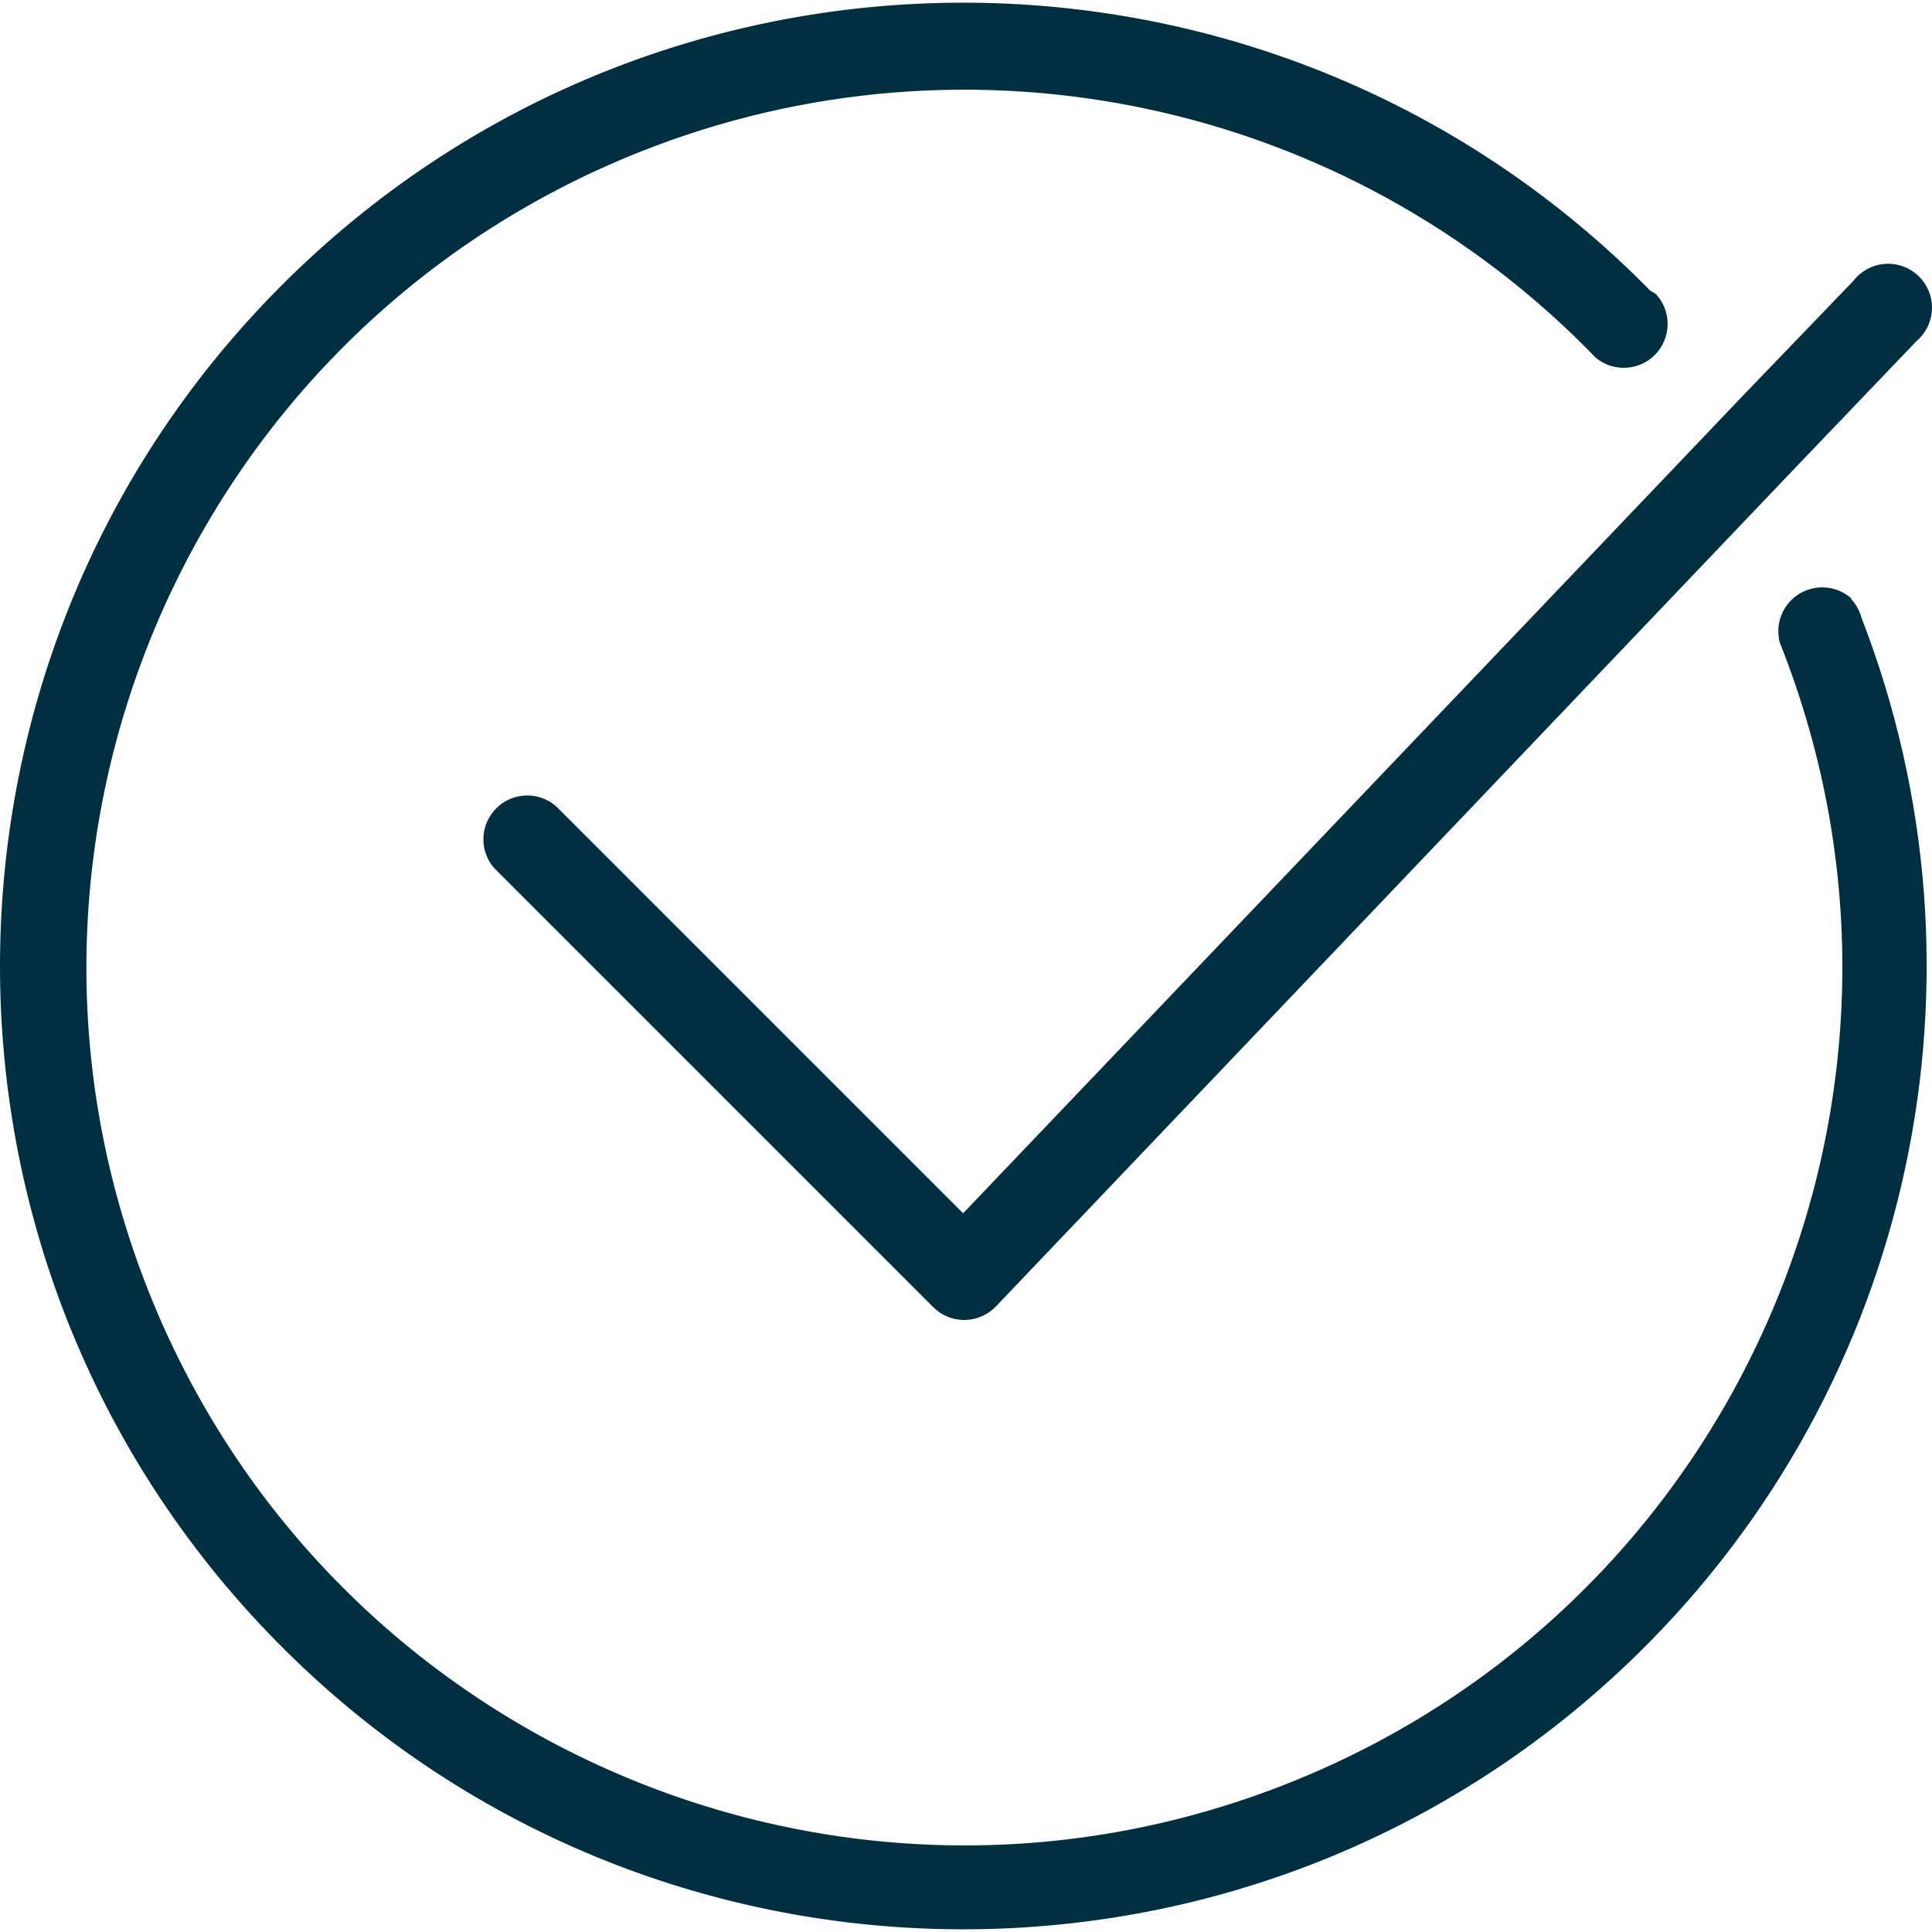<?xml version="1.0" encoding="UTF-8"?> <svg xmlns="http://www.w3.org/2000/svg" xmlns:xlink="http://www.w3.org/1999/xlink" xmlns:svgjs="http://svgjs.com/svgjs" width="512" height="512" x="0" y="0" viewBox="0 0 512.257 512.257" style="enable-background:new 0 0 512 512" xml:space="preserve" class=""> <g> <g xmlns="http://www.w3.org/2000/svg"> <g> <g> <path d="M147.379,213.709c-4.881-4.18-12.227-3.612-16.407,1.269c-3.731,4.356-3.731,10.781,0,15.138L247.335,346.48 c4.493,4.595,11.86,4.678,16.455,0.185c0.062-0.061,0.124-0.122,0.185-0.185L458.07,142.843l16.64-17.455l33.396-34.909 c4.92-4.134,5.557-11.474,1.423-16.395c-4.134-4.92-11.474-5.557-16.395-1.423c-0.663,0.557-1.261,1.186-1.785,1.876 l-29.905,31.069l-16.175,16.989L255.364,321.694L147.379,213.709z" fill="#002f41" data-original="#000000" class=""></path> <path d="M490.768,158.785h0.233c-4.742-4.338-12.102-4.01-16.44,0.732c-2.691,2.942-3.689,7.057-2.644,10.905 c47.548,119.414-10.711,254.763-130.124,302.31S87.03,462.021,39.482,342.607C-8.066,223.194,50.193,87.845,169.607,40.297 C257.374,5.35,357.559,26.925,423.161,94.901c4.976,4.067,12.307,3.33,16.374-1.646c3.66-4.478,3.476-10.964-0.432-15.227 c-0.48-0.348-0.986-0.66-1.513-0.931C338.714-23.513,176.998-24.919,76.388,73.957s-102.017,260.592-3.141,361.202 c98.876,100.611,260.592,102.017,361.202,3.141c72.747-71.493,95.986-179.413,59.112-274.511 C493.061,161.914,492.101,160.194,490.768,158.785z" fill="#002f41" data-original="#000000" class=""></path> </g> </g> </g> <g xmlns="http://www.w3.org/2000/svg"> </g> <g xmlns="http://www.w3.org/2000/svg"> </g> <g xmlns="http://www.w3.org/2000/svg"> </g> <g xmlns="http://www.w3.org/2000/svg"> </g> <g xmlns="http://www.w3.org/2000/svg"> </g> <g xmlns="http://www.w3.org/2000/svg"> </g> <g xmlns="http://www.w3.org/2000/svg"> </g> <g xmlns="http://www.w3.org/2000/svg"> </g> <g xmlns="http://www.w3.org/2000/svg"> </g> <g xmlns="http://www.w3.org/2000/svg"> </g> <g xmlns="http://www.w3.org/2000/svg"> </g> <g xmlns="http://www.w3.org/2000/svg"> </g> <g xmlns="http://www.w3.org/2000/svg"> </g> <g xmlns="http://www.w3.org/2000/svg"> </g> <g xmlns="http://www.w3.org/2000/svg"> </g> </g> </svg> 